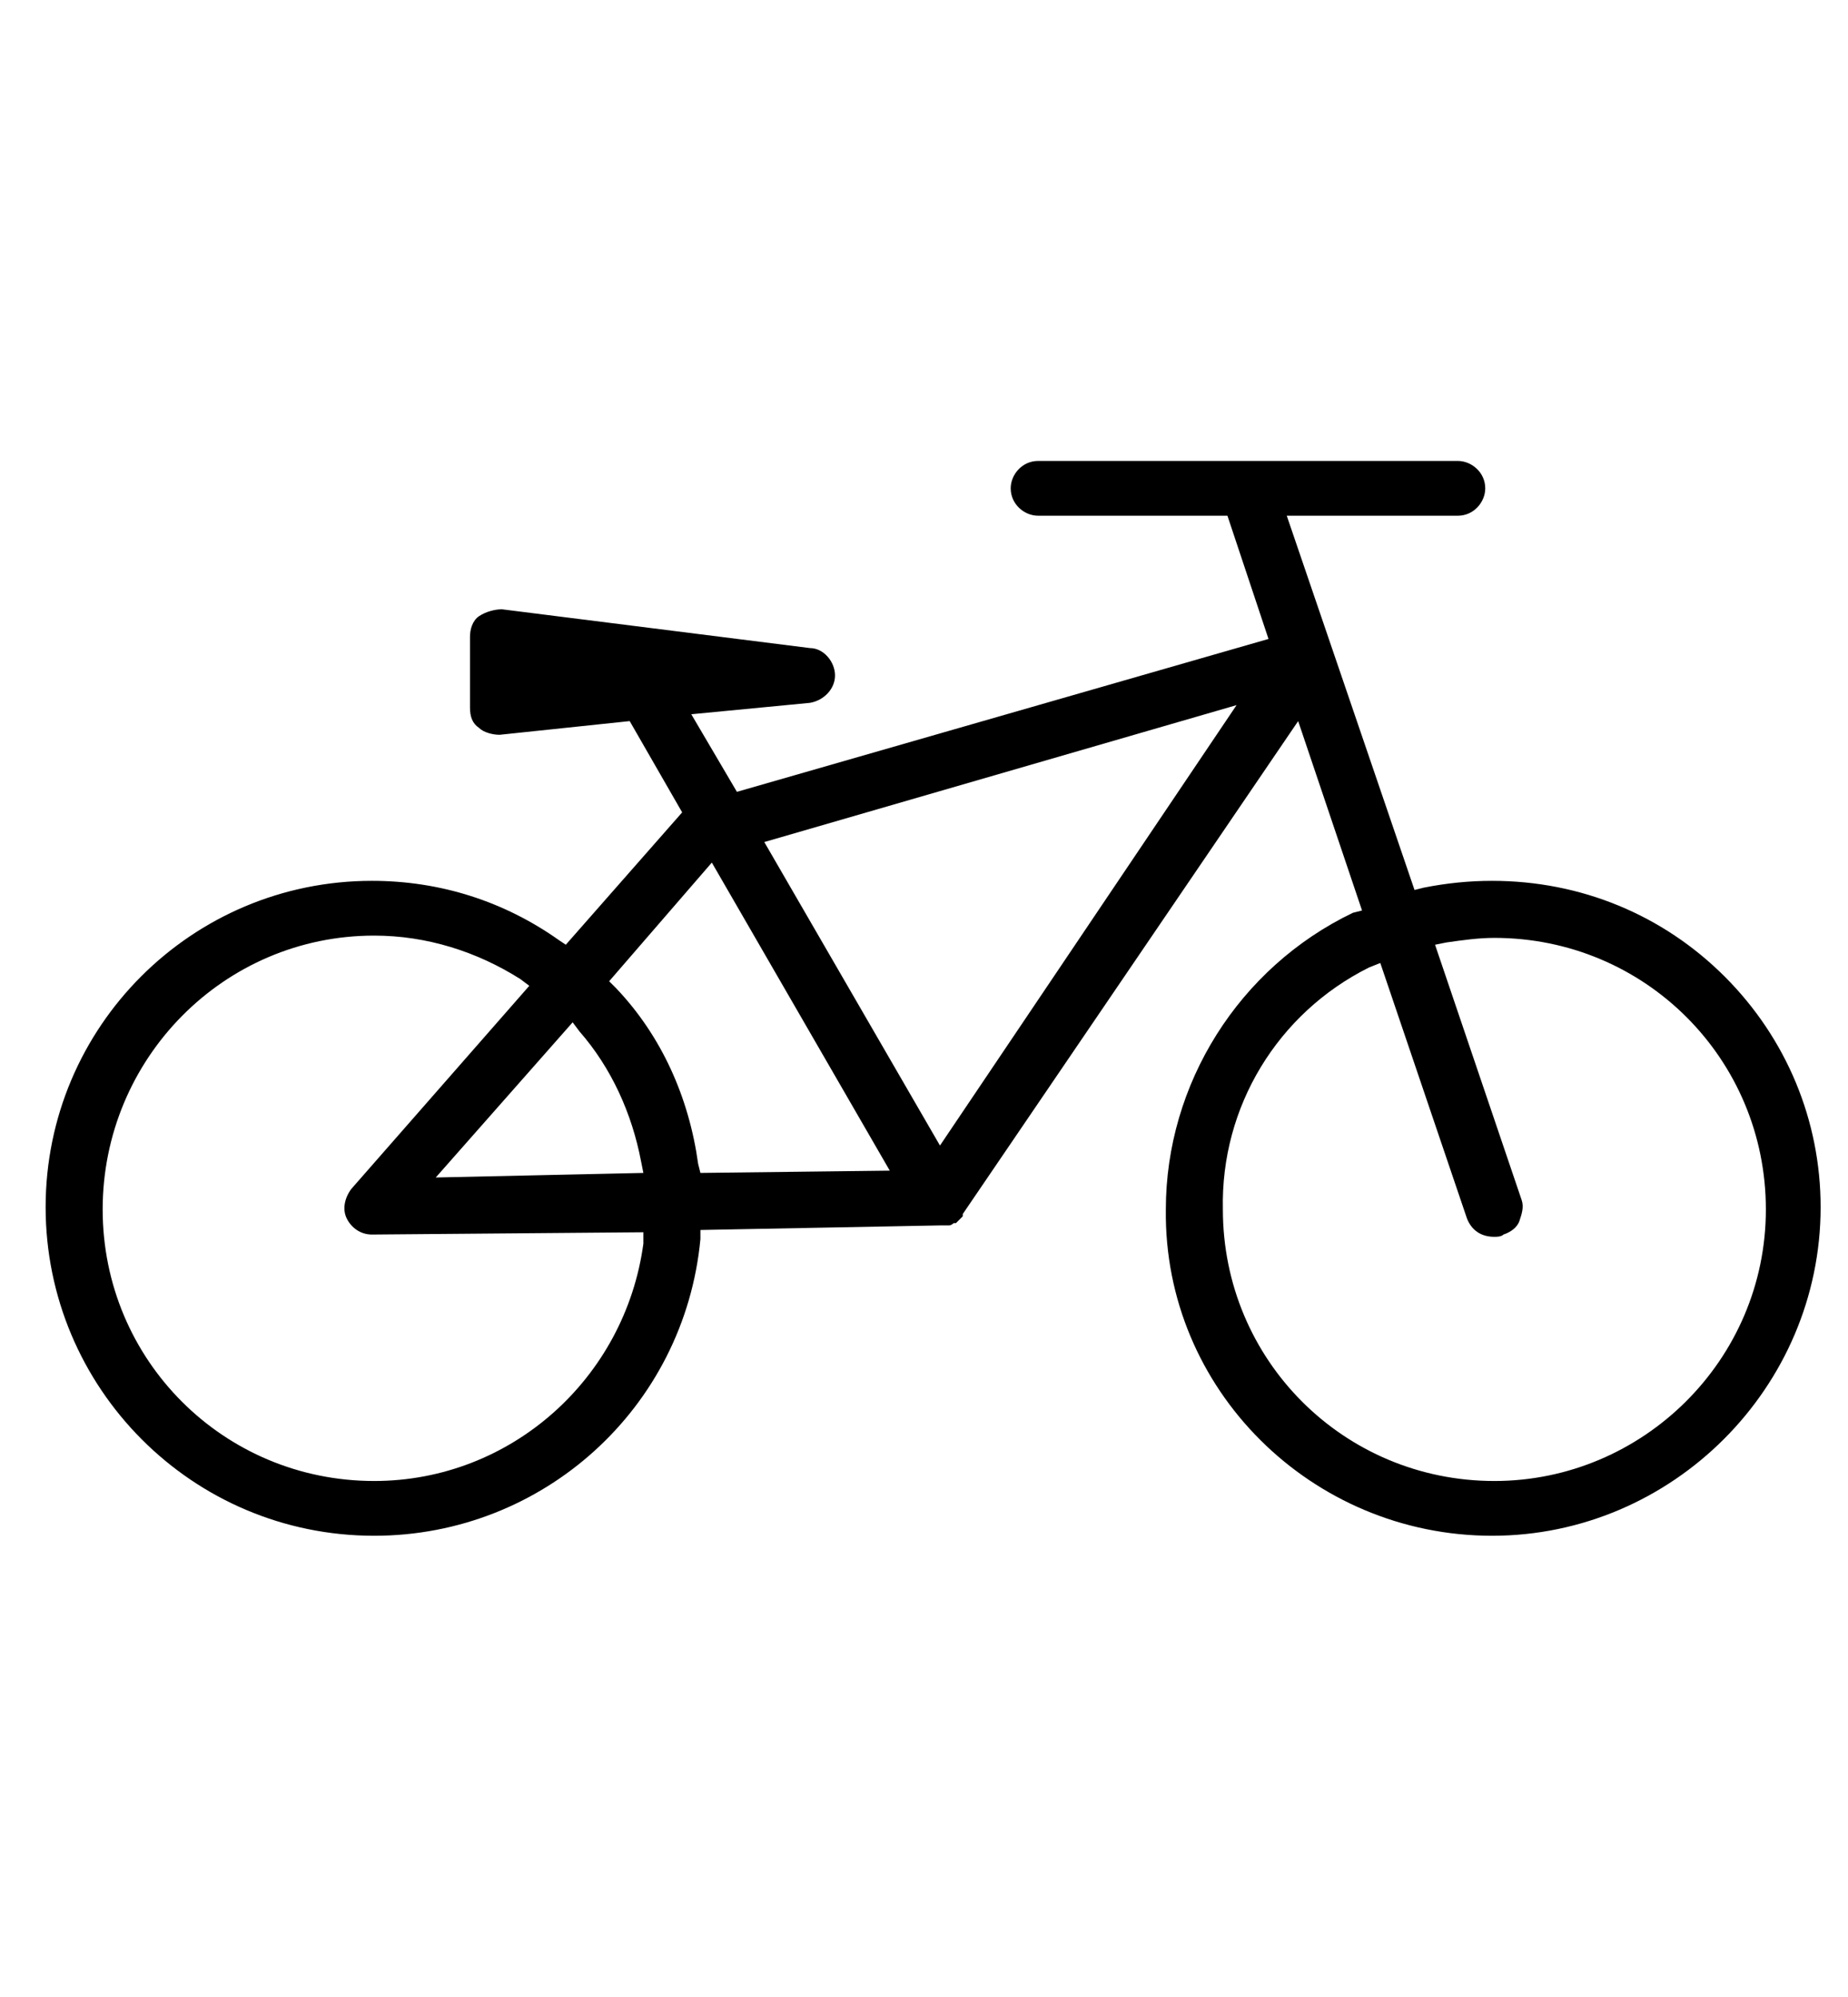 <?xml version="1.0" encoding="utf-8"?>
<!-- Generator: Adobe Illustrator 24.0.1, SVG Export Plug-In . SVG Version: 6.00 Build 0)  -->
<svg version="1.1" id="Layer_1" xmlns="http://www.w3.org/2000/svg" xmlns:xlink="http://www.w3.org/1999/xlink" x="0px" y="0px"
	 viewBox="0 0 81 87.5" style="enable-background:new 0 0 81 87.5;" xml:space="preserve">
<path d="M60,42.4l0.5-0.2l3.8,11.2c0.2,0.5,0.6,0.8,1.2,0.8c0.1,0,0.3,0,0.4-0.1c0.3-0.1,0.6-0.3,0.7-0.6c0.1-0.3,0.2-0.6,0.1-0.9
	l-3.8-11.2l0.5-0.1c0.7-0.1,1.4-0.2,2.1-0.2c6.6,0,11.9,5.3,11.9,11.9c0,6.6-5.4,11.9-11.9,11.9c-6.6,0-11.9-5.3-11.9-11.9
	C53.5,48.5,56,44.4,60,42.4 M41.2,50.2l-7.7-13.3l20.7-6L41.2,50.2z M30.7,51.4L30.6,51c-0.4-2.9-1.6-5.6-3.6-7.7L26.7,43l4.5-5.2
	L39,51.3L30.7,51.4z M28.2,54.5c-0.8,5.9-5.8,10.4-11.8,10.4c-6.6,0-11.9-5.3-11.9-11.9C4.5,46.4,9.8,41,16.4,41
	c2.3,0,4.5,0.7,6.4,1.9l0.4,0.3l-7.8,8.9c-0.3,0.4-0.4,0.9-0.2,1.3c0.2,0.4,0.6,0.7,1.1,0.7L28.2,54L28.2,54.5z M25.1,44.8l0.3,0.4
	c1.4,1.6,2.3,3.6,2.7,5.7l0.1,0.5l-9.1,0.2L25.1,44.8z M65.4,67.3c7.9,0,14.4-6.5,14.4-14.4c0-3.8-1.5-7.4-4.2-10.1
	c-2.7-2.7-6.3-4.2-10.2-4.2c-1,0-2,0.1-3,0.3L62,39l-5.6-16.4h7.5c0.7,0,1.2-0.6,1.2-1.2c0-0.7-0.6-1.2-1.2-1.2H45.5
	c-0.7,0-1.2,0.6-1.2,1.2c0,0.7,0.6,1.2,1.2,1.2h8.3l1.8,5.4l-23.3,6.7l-2-3.4l5.2-0.5c0.6-0.1,1.1-0.6,1.1-1.2
	c0-0.6-0.5-1.2-1.1-1.2L22,26.7c-0.3,0-0.7,0.1-1,0.3c-0.3,0.2-0.4,0.6-0.4,0.9v3.1c0,0.4,0.1,0.7,0.4,0.9c0.2,0.2,0.6,0.3,0.9,0.3
	c0,0,0,0,0,0l5.7-0.6l2.3,4l-5.1,5.8l-0.3-0.2c-2.4-1.7-5.2-2.6-8.2-2.6C8.4,38.6,2,45,2,52.9s6.4,14.4,14.4,14.4
	c7.4,0,13.6-5.6,14.3-13l0-0.4l10.5-0.2c0.1,0,0.2,0,0.3,0l0.1,0c0.1,0,0.2-0.1,0.2-0.1l0.1,0c0.1-0.1,0.2-0.2,0.3-0.3l0,0
	c0,0,0,0,0-0.1l14.7-21.6l2.8,8.3L59.3,40c-5,2.4-8.2,7.5-8.2,13C51,60.9,57.5,67.3,65.4,67.3"/>
</svg>
